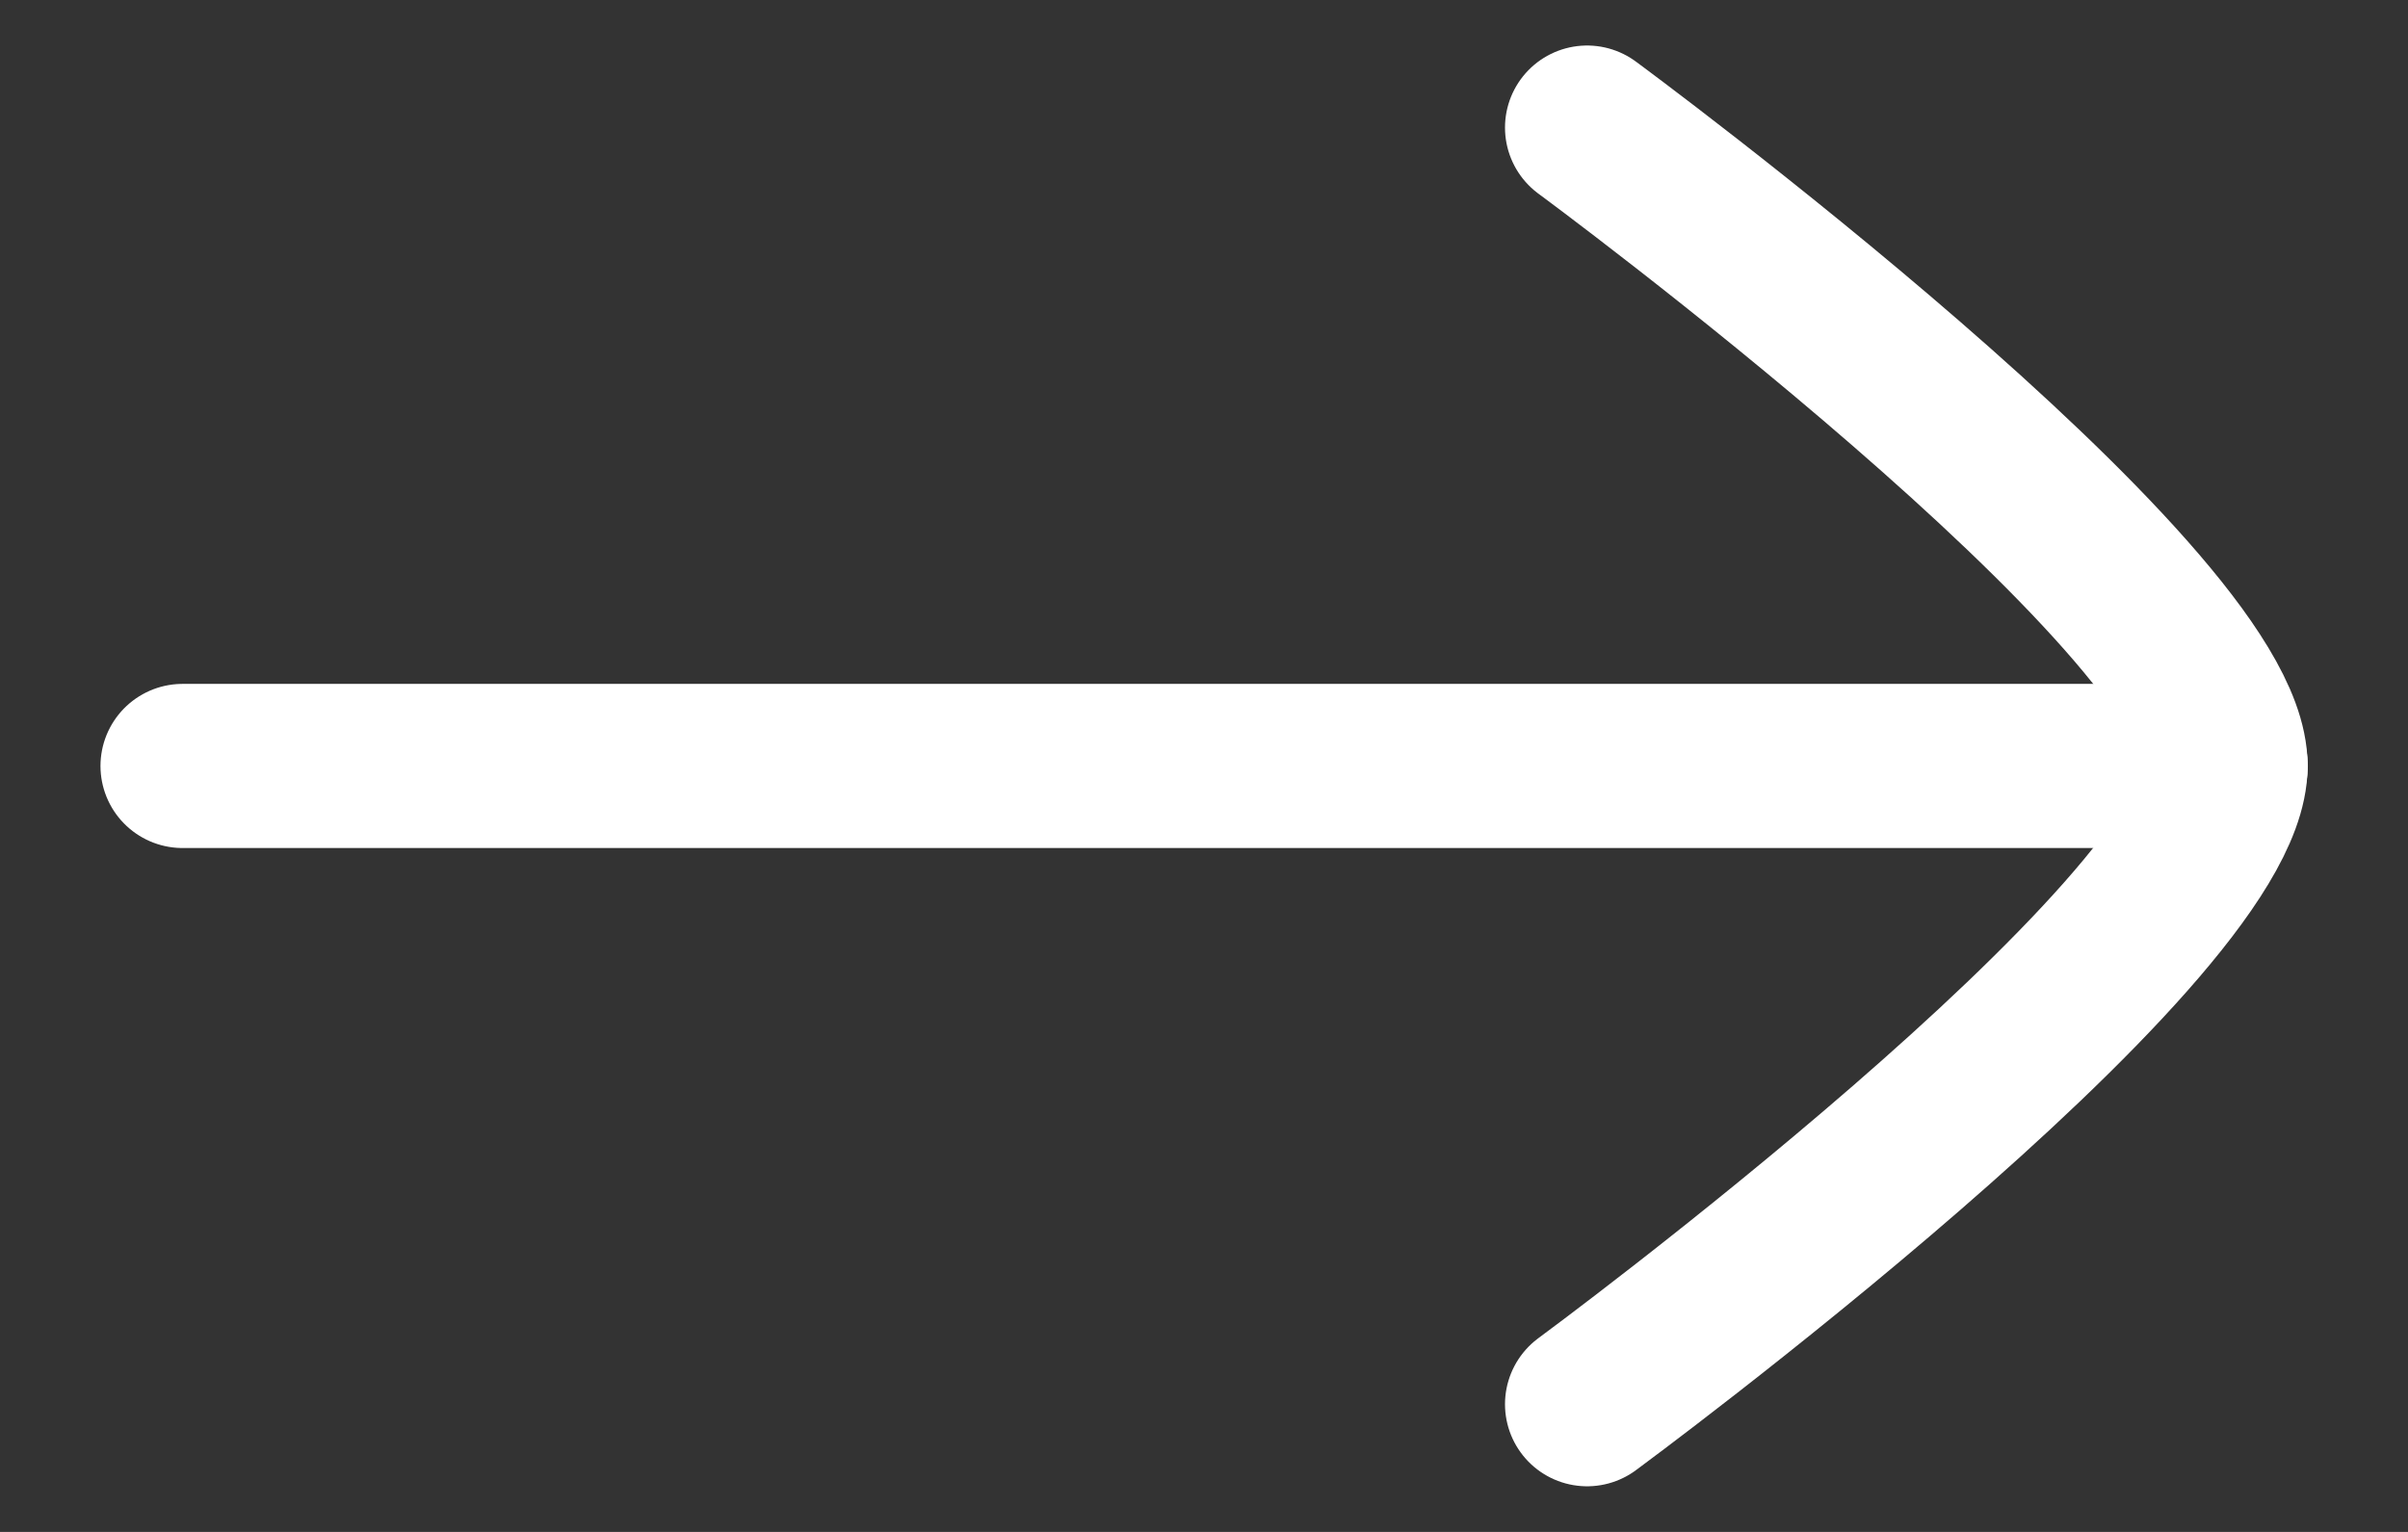 <svg width="22" height="14" viewBox="0 0 22 14" fill="none" xmlns="http://www.w3.org/2000/svg">
<rect x="0" y="0" width="22" height="14" fill="#333333" stroke="none"/>
<path d="M20.335 7H1.668" stroke="white" stroke-width="1.5" stroke-linecap="round" stroke-linejoin="round"/>
<path d="M14.5 12.833C14.5 12.833 20.333 8.537 20.333 6.999C20.333 5.462 14.5 1.166 14.5 1.166" stroke="white" stroke-width="1.5" stroke-linecap="round" stroke-linejoin="round"/>
</svg>
